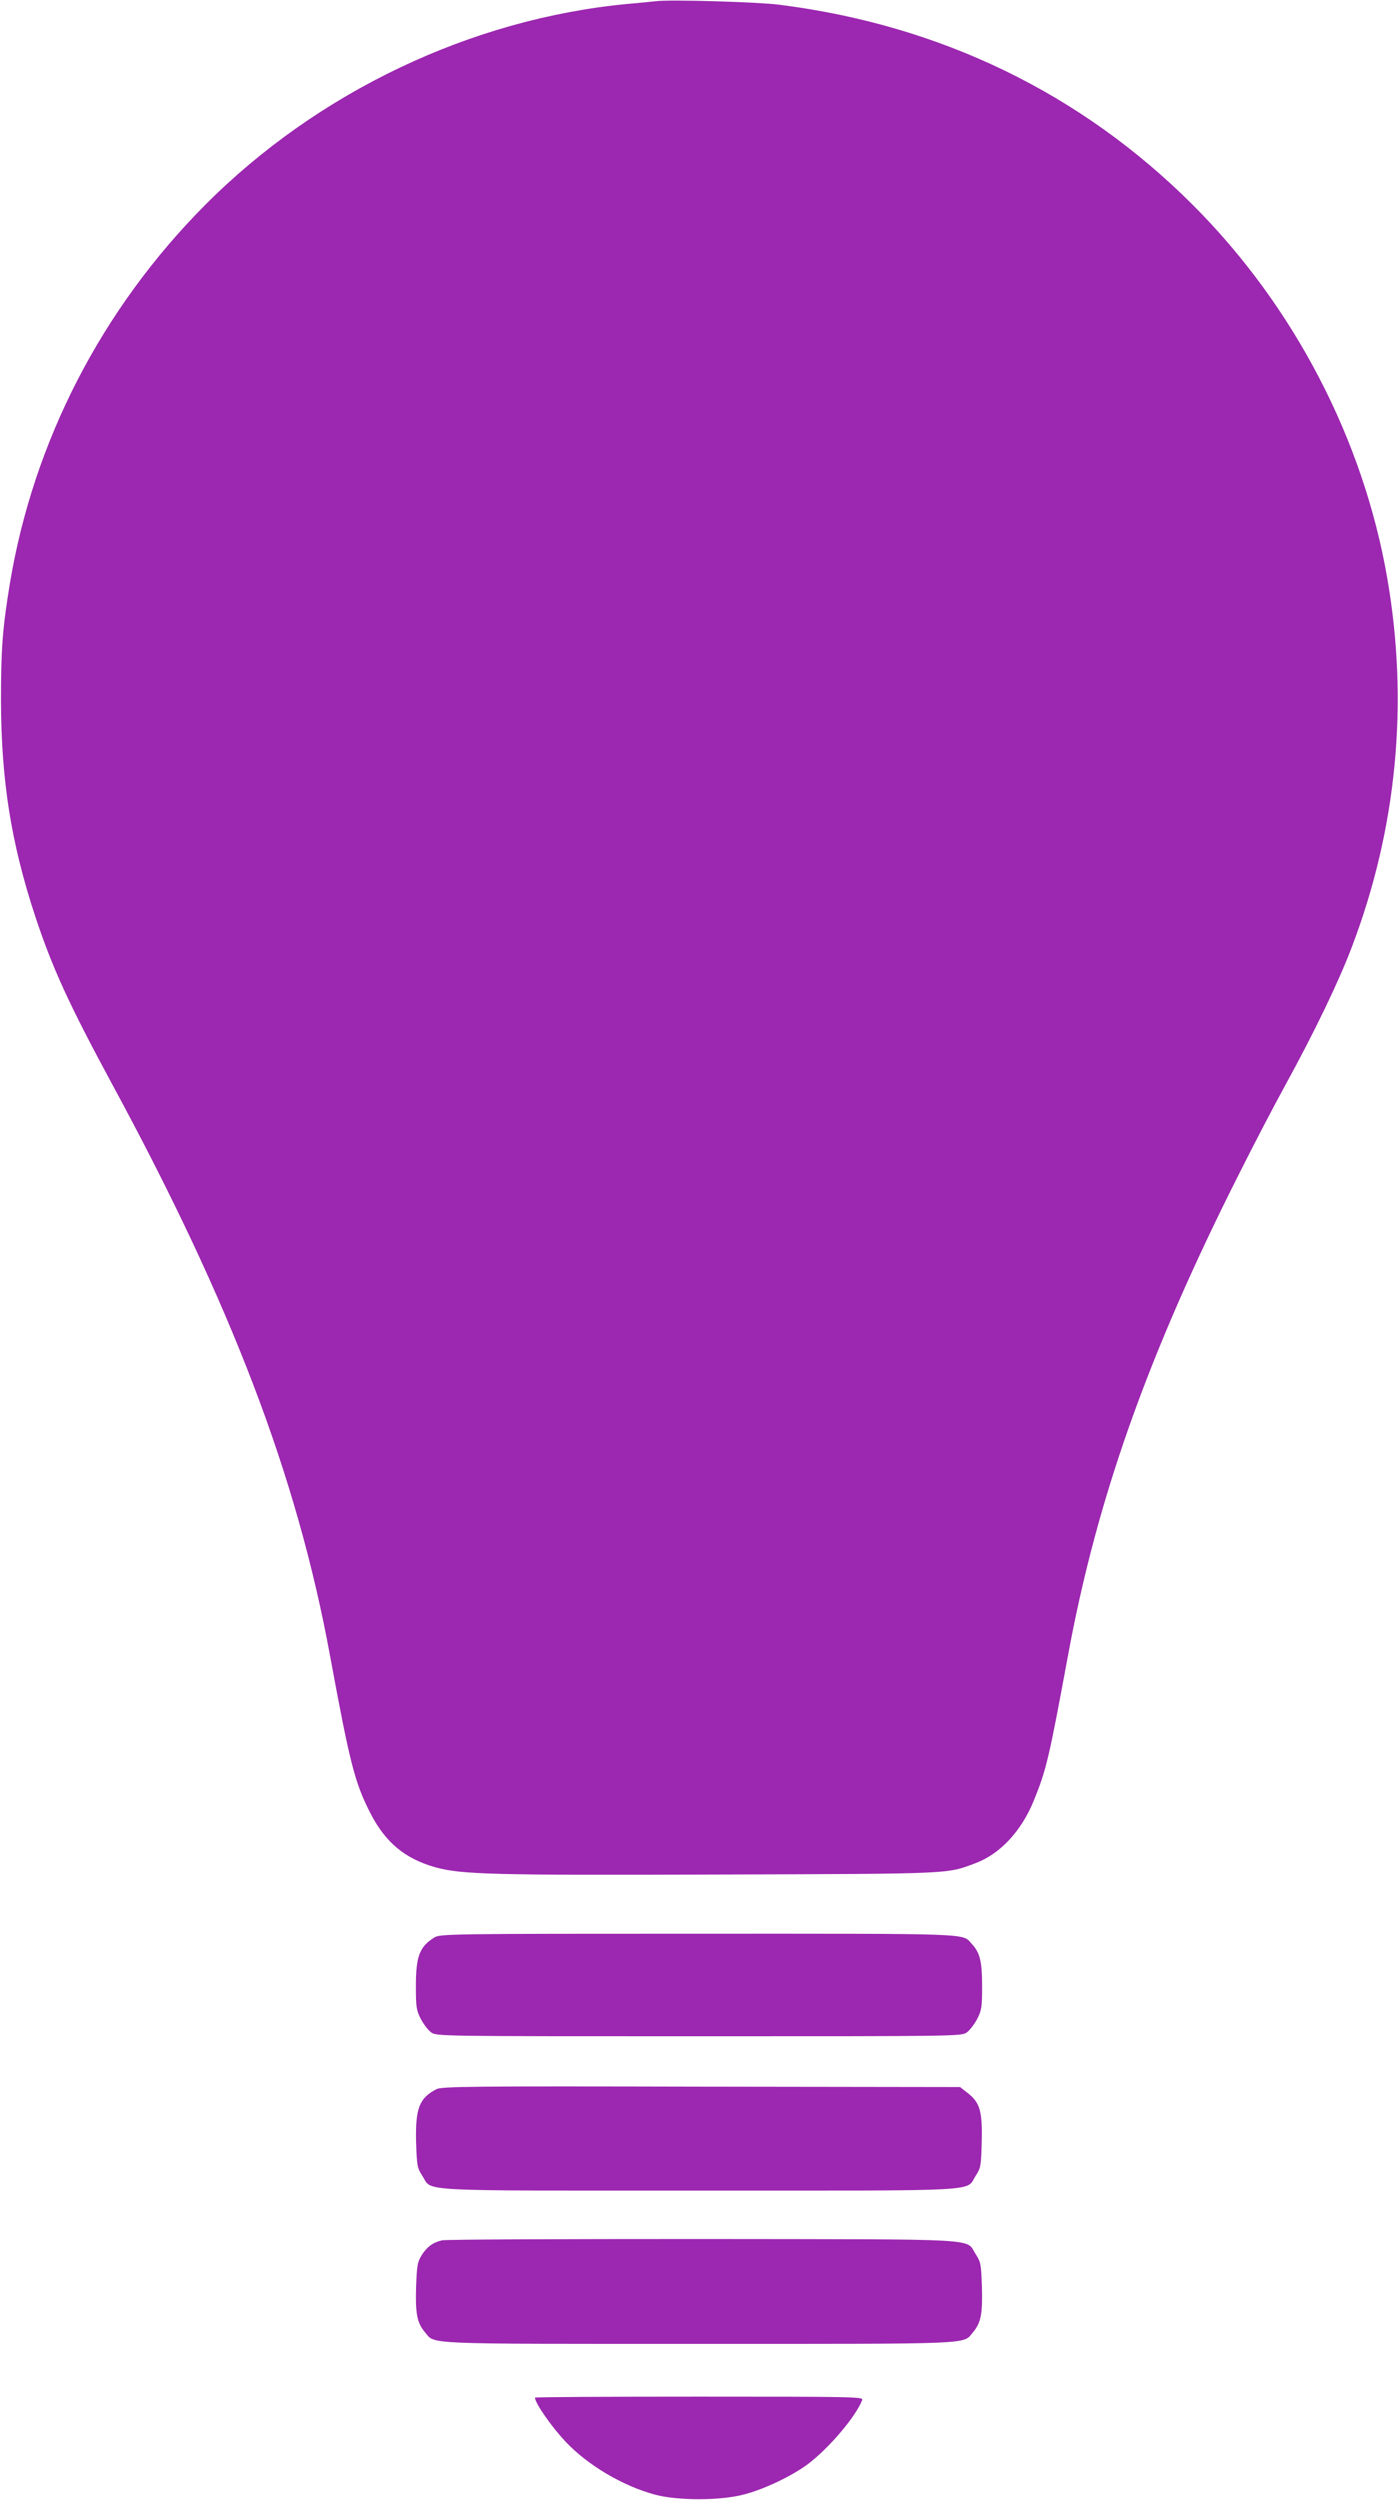 <?xml version="1.0" standalone="no"?>
<!DOCTYPE svg PUBLIC "-//W3C//DTD SVG 20010904//EN"
 "http://www.w3.org/TR/2001/REC-SVG-20010904/DTD/svg10.dtd">
<svg version="1.0" xmlns="http://www.w3.org/2000/svg"
 width="716pt" height="1280pt" viewBox="0 0 716 1280"
 preserveAspectRatio="xMidYMid meet">
<g transform="translate(0,1280) scale(0.1,-0.1)"
fill="#9c27b0" stroke="none">
<path d="M3360 12794 c-19 -2 -84 -9 -145 -14 -802 -76 -1589 -451 -2165
-1030 -529 -532 -878 -1209 -999 -1935 -38 -231 -46 -336 -46 -600 1 -411 52
-731 175 -1105 88 -266 173 -451 394 -860 613 -1131 947 -2007 1116 -2925 102
-553 127 -652 207 -808 77 -150 177 -233 333 -277 135 -37 291 -41 1456 -37
1202 4 1160 2 1310 58 127 48 235 164 299 321 64 158 77 212 175 743 148 804
410 1542 876 2465 73 146 181 353 240 460 148 270 272 528 337 700 231 606
293 1250 182 1890 -123 711 -478 1393 -995 1910 -573 573 -1294 922 -2120
1026 -110 14 -556 27 -630 18z"/>
<path d="M2225 2881 c-76 -47 -95 -96 -95 -249 0 -106 2 -123 25 -168 14 -27
38 -58 53 -69 27 -20 43 -20 1372 -20 1329 0 1345 0 1372 20 15 11 39 42 53
69 23 45 25 62 25 168 0 126 -11 171 -53 216 -51 55 29 52 -1399 52 -1271 0
-1324 -1 -1353 -19z"/>
<path d="M2235 2104 c-88 -46 -108 -98 -104 -271 4 -121 6 -132 31 -171 56
-84 -73 -77 1418 -77 1491 0 1362 -7 1418 77 25 39 27 49 30 174 4 154 -9 201
-74 250 l-37 29 -1326 2 c-1187 3 -1329 1 -1356 -13z"/>
<path d="M2263 1330 c-47 -11 -77 -34 -104 -77 -21 -34 -24 -53 -28 -162 -4
-138 5 -183 46 -232 53 -62 -30 -59 1403 -59 1433 0 1350 -3 1403 59 41 49 50
94 46 233 -4 116 -6 127 -31 166 -56 84 71 77 -1398 79 -718 0 -1320 -2 -1337
-7z"/>
<path d="M2740 525 c0 -28 84 -149 159 -228 113 -119 290 -224 456 -269 117
-31 335 -31 455 1 105 27 246 95 327 155 110 83 247 245 279 329 6 16 -38 17
-835 17 -463 0 -841 -2 -841 -5z"/>
</g>
</svg>
